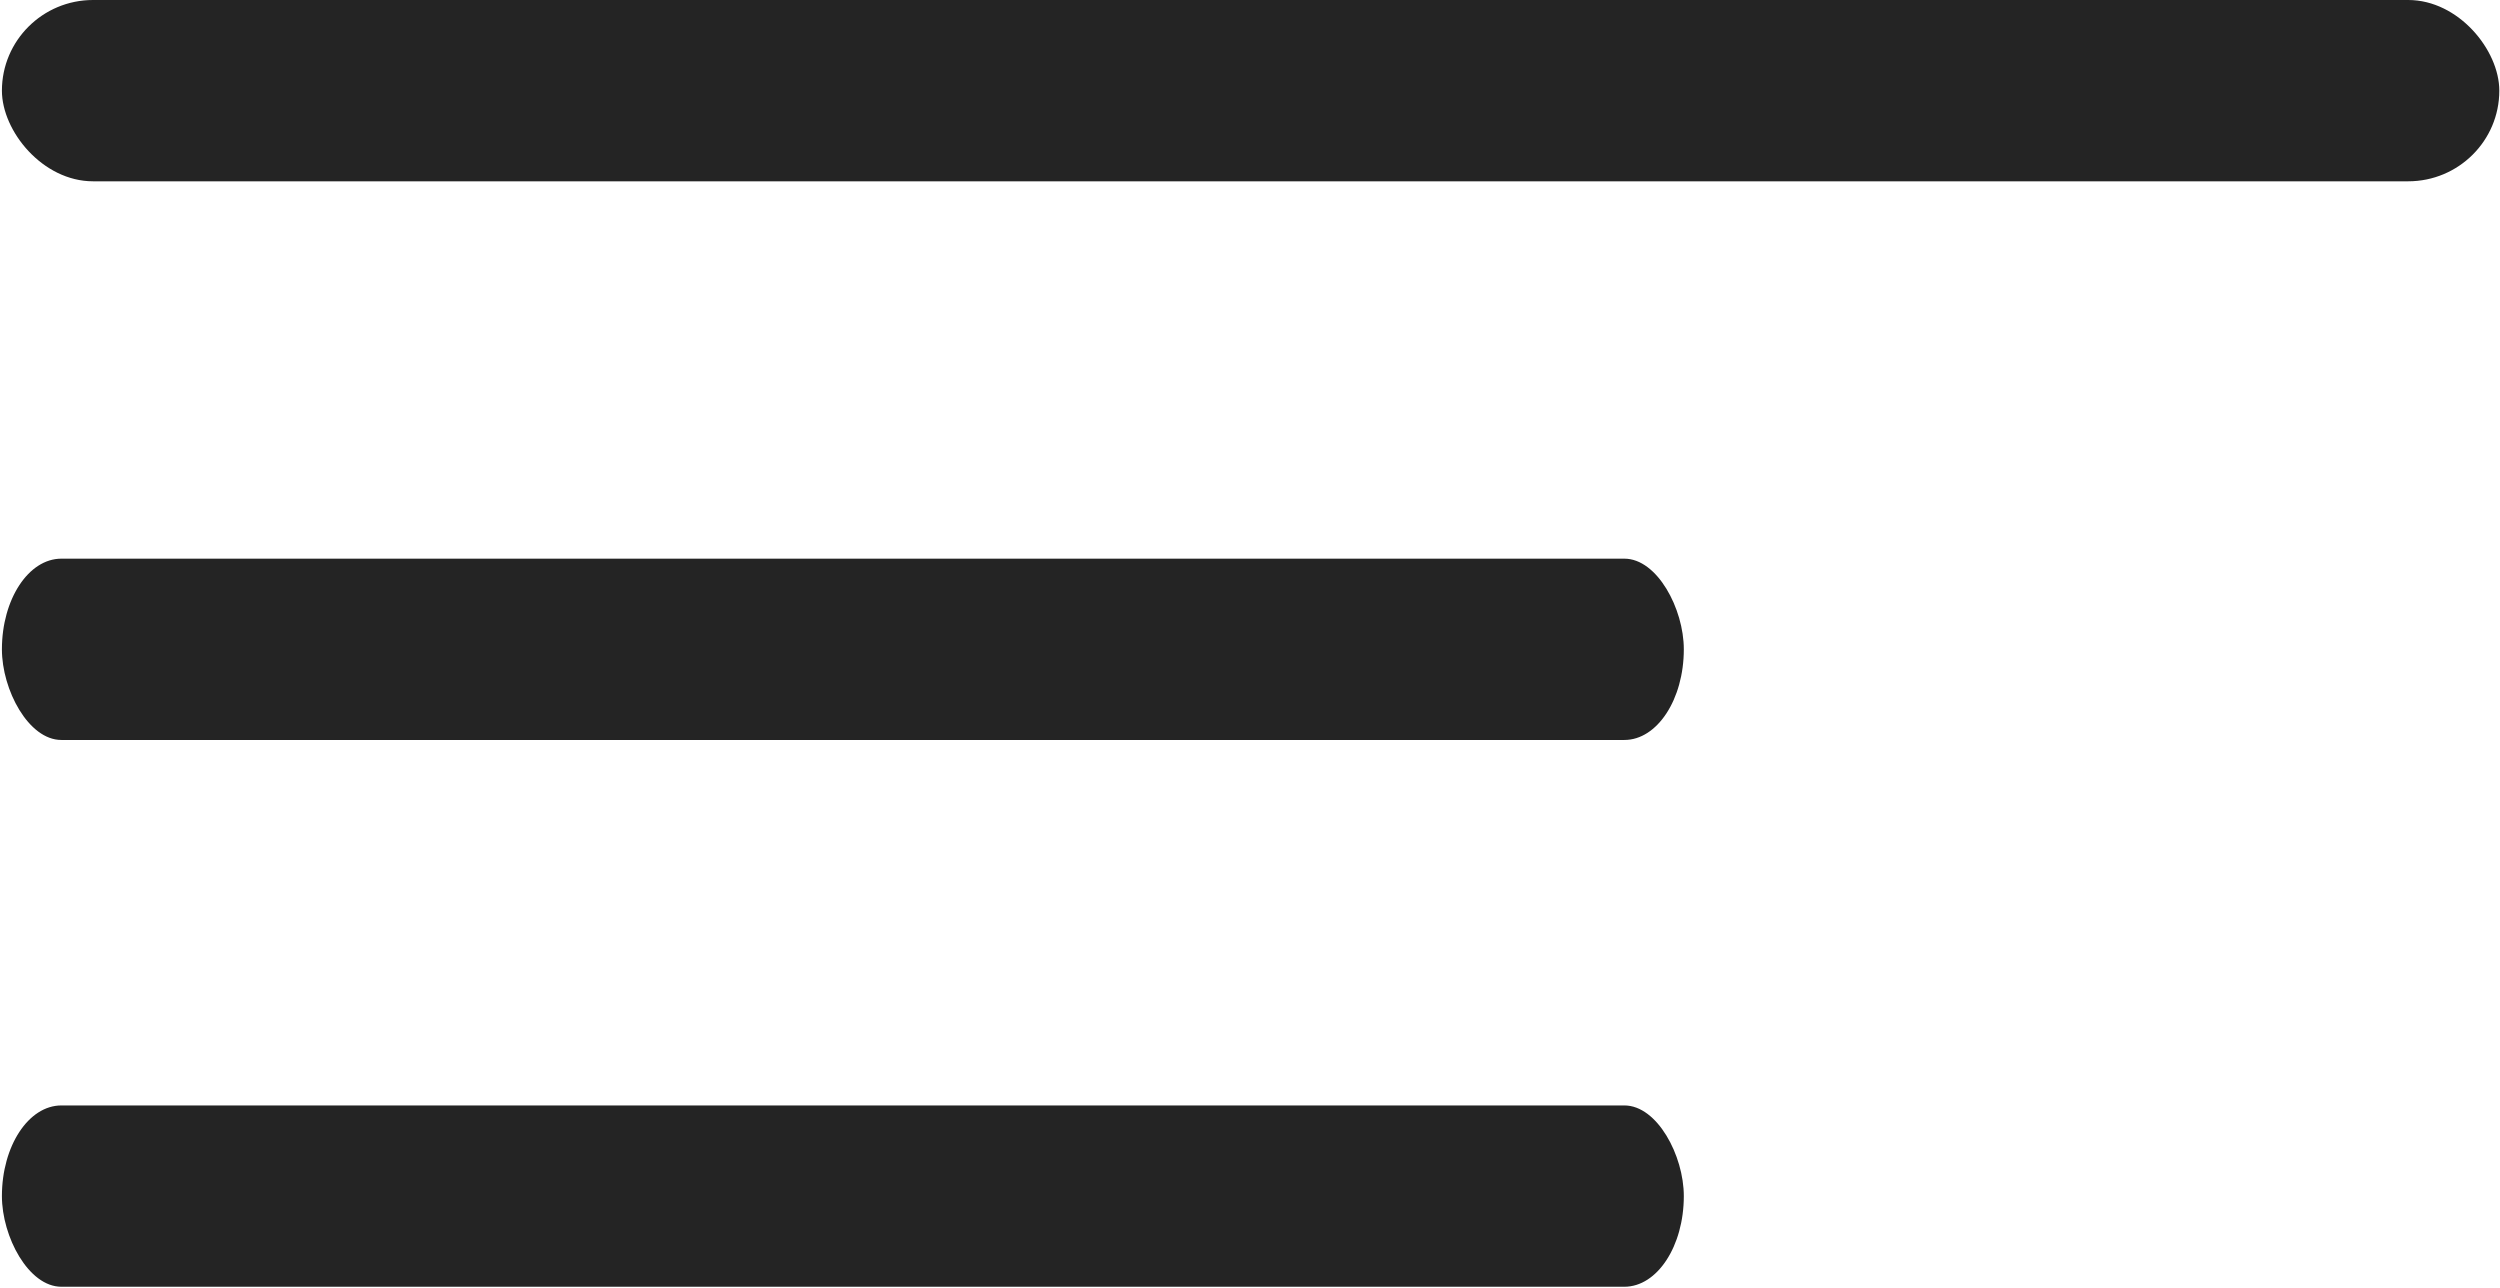 <?xml version="1.0" encoding="UTF-8"?> <!-- Creator: CorelDRAW X8 --> <svg xmlns="http://www.w3.org/2000/svg" xmlns:xlink="http://www.w3.org/1999/xlink" xml:space="preserve" width="64.912mm" height="33.435mm" style="shape-rendering:geometricPrecision; text-rendering:geometricPrecision; image-rendering:optimizeQuality; fill-rule:evenodd; clip-rule:evenodd" viewBox="0 0 630 325"> <defs> <style type="text/css"> <![CDATA[ .fil0 {fill:#242424} ]]> </style> </defs> <g id="Слой_x0020_1">  <rect class="fil0" width="630.308" height="45.759" rx="23" ry="23"></rect> <rect class="fil0" y="141" width="424.49" height="45.759" rx="15" ry="23"></rect> <rect class="fil0" y="279" width="424.49" height="45.759" rx="15" ry="23"></rect> </g> </svg> 
